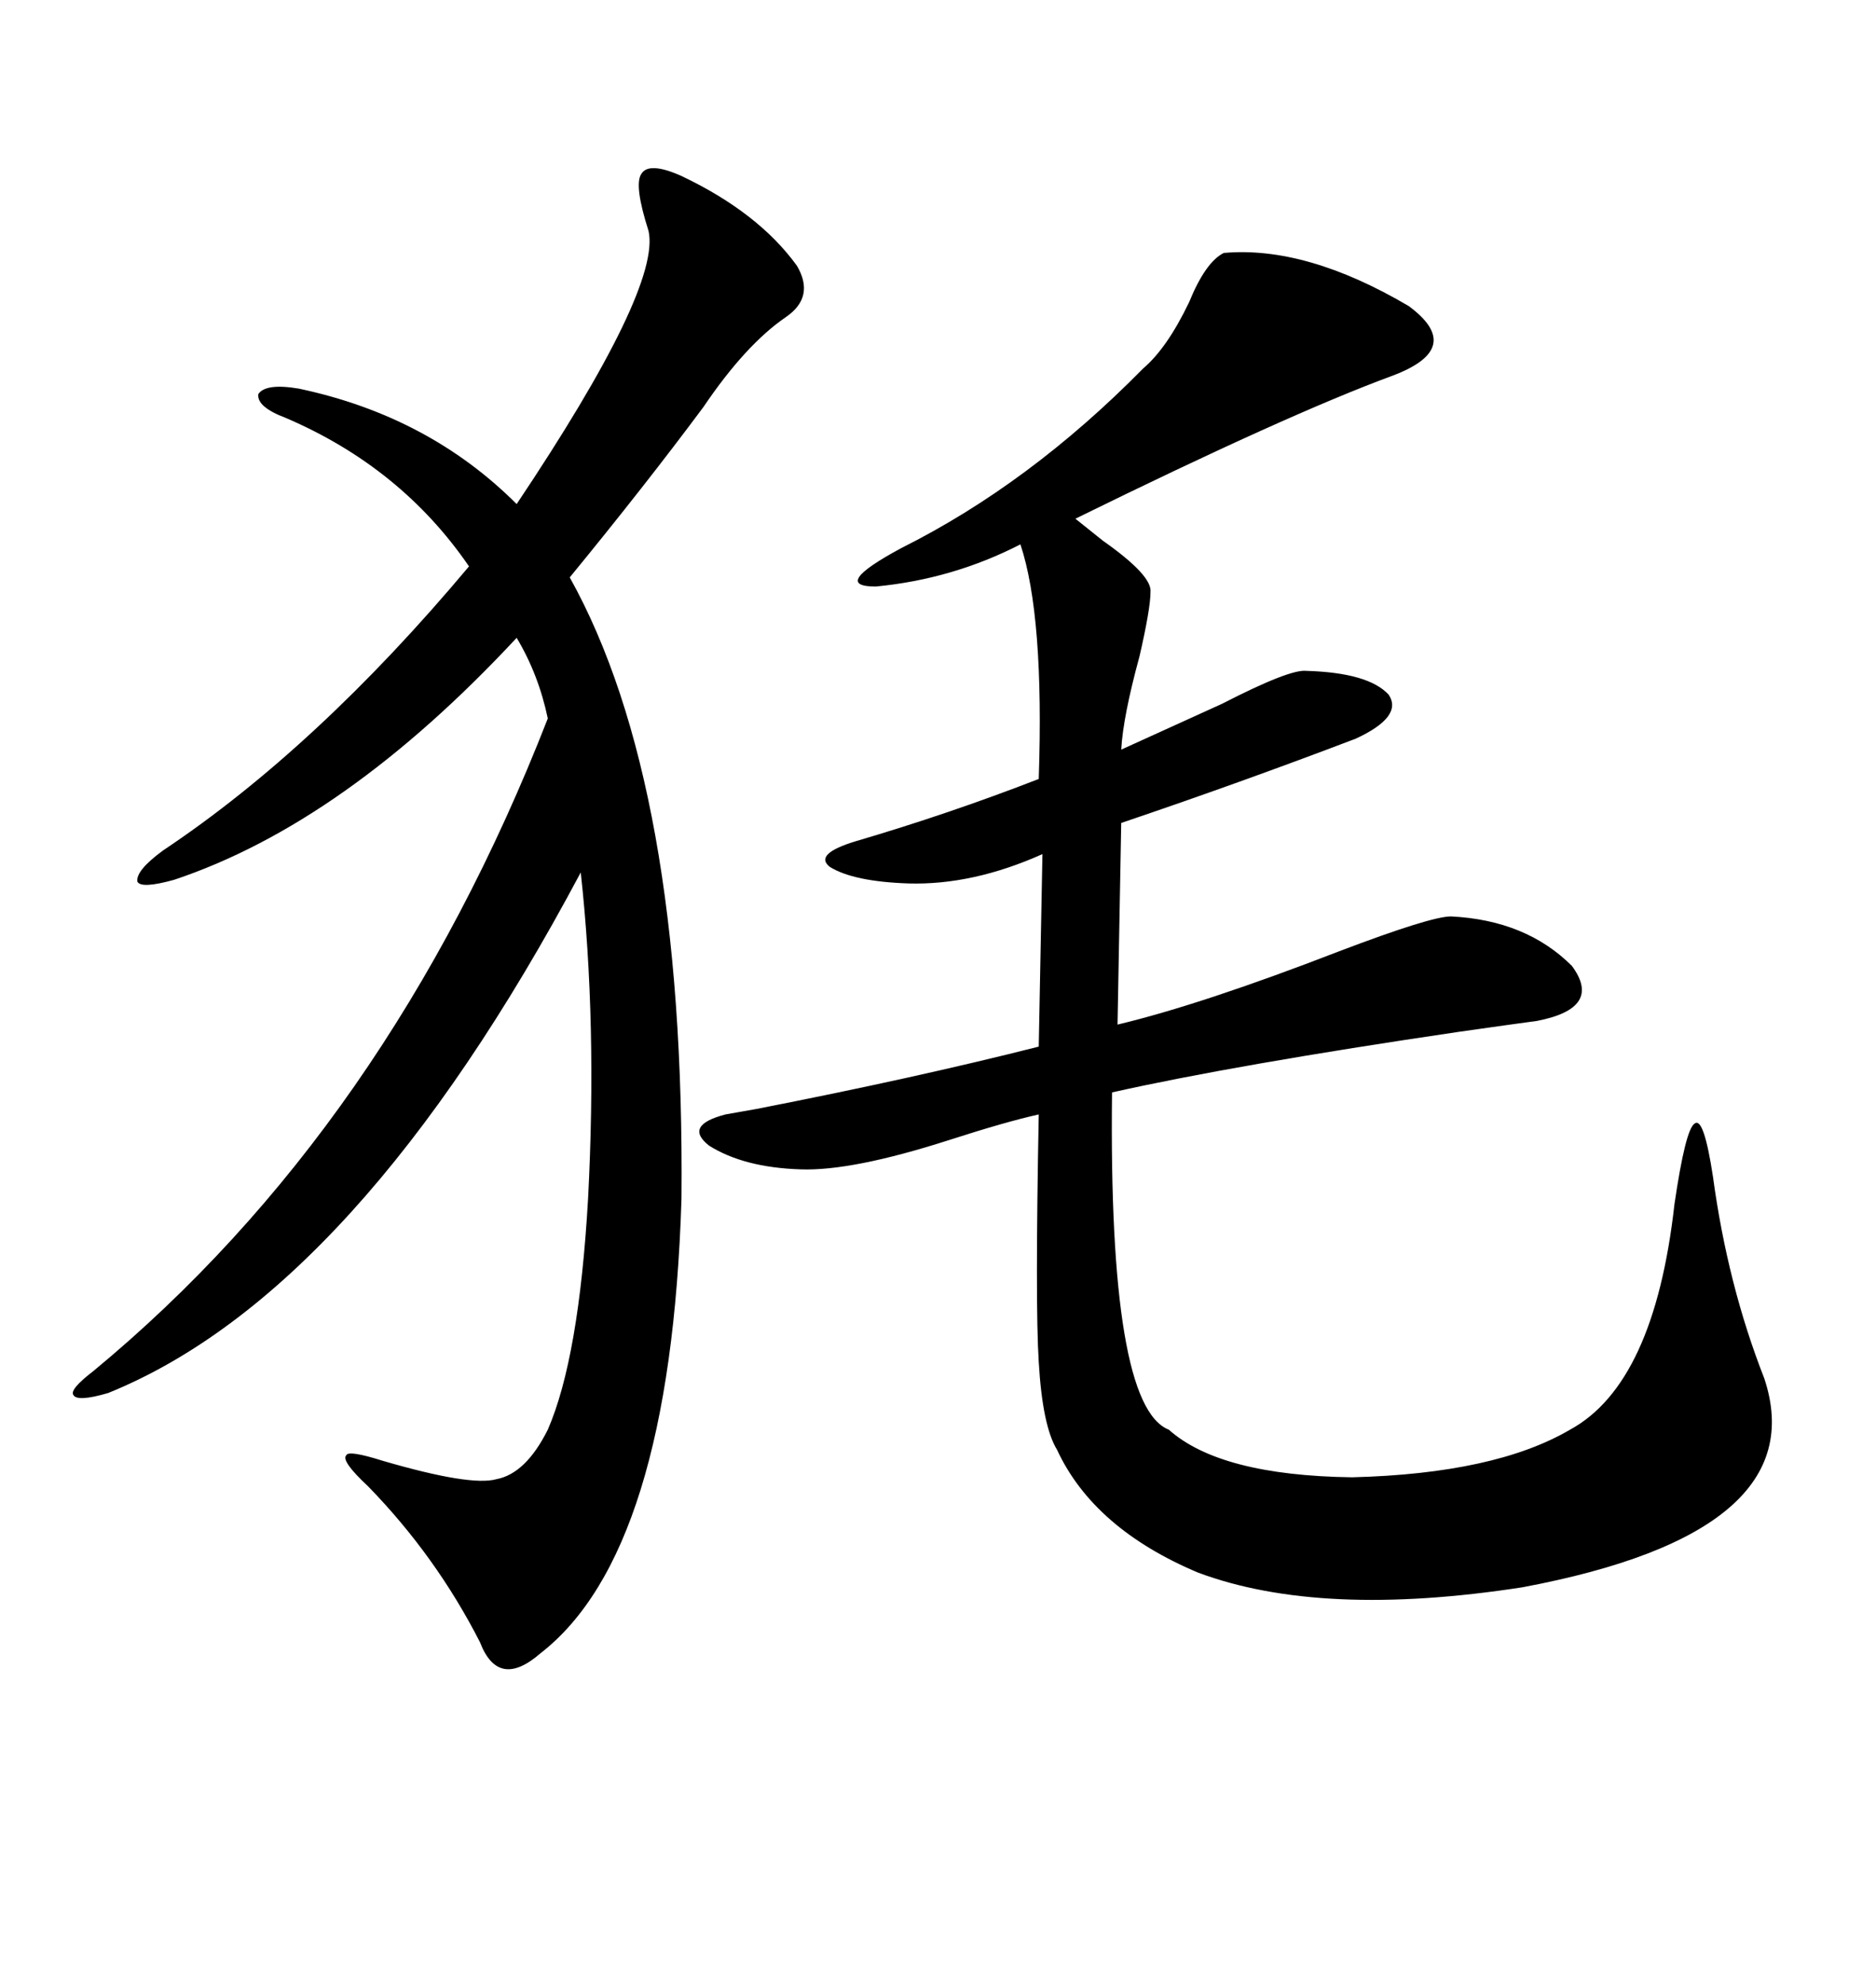<svg xmlns="http://www.w3.org/2000/svg" xmlns:xlink="http://www.w3.org/1999/xlink" width="300" height="317.285"><path d="M195.70 40.43L195.70 40.43Q208.89 39.26 225.29 48.93L225.29 48.93Q234.38 55.66 222.66 60.06L222.66 60.06Q205.96 66.21 171.97 82.91L171.97 82.91Q173.44 84.08 176.37 86.43L176.37 86.43Q184.28 91.99 183.98 94.63L183.98 94.63Q183.98 97.27 182.23 104.88L182.23 104.88Q179.59 114.55 179.30 119.82L179.30 119.82Q185.74 116.89 195.41 112.50L195.41 112.50Q206.25 106.93 208.89 107.23L208.89 107.23Q218.85 107.52 222.07 111.04L222.07 111.04Q224.41 114.55 216.80 118.07L216.80 118.07Q198.34 125.10 179.30 131.54L179.30 131.54L178.71 163.77Q192.19 160.55 214.16 152.05L214.16 152.05Q228.81 146.48 232.03 146.48L232.03 146.48Q244.04 147.07 251.37 154.39L251.37 154.39Q256.35 161.13 245.80 163.18L245.80 163.18Q241.41 163.77 233.20 164.94L233.20 164.94Q197.46 170.21 177.83 174.61L177.83 174.61Q177.25 224.71 186.91 228.52L186.91 228.52Q195.12 235.84 216.21 236.13L216.21 236.13Q239.06 235.55 251.07 228.52L251.07 228.52Q264.55 221.19 267.77 192.48L267.77 192.48Q269.53 180.47 271.00 179.59L271.00 179.59Q272.46 178.42 273.93 188.09L273.93 188.09Q276.27 205.37 282.13 220.31L282.13 220.31Q290.33 244.92 243.46 253.71L243.46 253.71Q211.23 258.69 191.60 251.37L191.60 251.37Q174.90 244.34 169.04 231.74L169.04 231.74Q166.70 227.93 166.11 217.68L166.11 217.68Q165.53 208.59 166.11 178.13L166.11 178.13Q160.84 179.30 151.76 182.23L151.76 182.23Q136.23 187.21 128.03 186.91L128.03 186.91Q118.95 186.62 113.38 183.11L113.38 183.11Q109.28 179.88 116.02 178.13L116.02 178.13Q117.77 177.83 121.00 177.25L121.00 177.25Q146.48 172.27 166.11 167.29L166.11 167.29L166.70 136.52Q155.57 141.50 145.31 141.21L145.31 141.21Q136.52 140.92 132.71 138.57L132.71 138.57Q130.08 136.52 136.82 134.47L136.82 134.47Q151.76 130.08 166.11 124.51L166.11 124.51Q166.99 98.44 163.18 87.01L163.18 87.01Q152.34 92.58 140.04 93.75L140.04 93.75Q132.71 93.75 144.14 87.60L144.14 87.60Q164.65 77.34 182.81 58.89L182.81 58.89Q186.62 55.66 190.14 48.34L190.14 48.34Q192.77 41.89 195.70 40.43ZM108.98 28.13L108.98 28.13Q121.29 33.98 127.44 42.48L127.44 42.48Q130.37 47.46 125.68 50.68L125.68 50.68Q119.24 55.08 112.50 65.04L112.50 65.04Q103.13 77.64 91.11 92.29L91.11 92.29Q109.57 125.39 108.98 191.60L108.98 191.60Q107.23 248.14 86.43 264.26L86.43 264.26Q79.69 270.12 76.76 262.50L76.76 262.50Q69.73 248.73 58.89 237.60L58.89 237.60Q54.49 233.50 55.37 232.62L55.37 232.62Q55.66 231.74 61.23 233.50L61.23 233.50Q75.29 237.60 79.39 236.43L79.39 236.43Q84.08 235.55 87.60 228.52L87.60 228.52Q92.58 217.09 94.04 191.60L94.04 191.60Q95.51 163.48 92.87 139.45L92.87 139.45Q57.13 206.54 17.29 222.66L17.29 222.66Q12.30 224.12 11.72 222.95L11.72 222.95Q11.13 222.07 14.94 219.14L14.94 219.14Q62.11 180.18 87.60 114.84L87.60 114.84Q86.13 107.81 82.62 101.95L82.62 101.95Q55.08 131.54 27.83 140.63L27.83 140.63Q22.56 142.09 21.97 140.92L21.97 140.92Q21.68 139.16 26.07 135.94L26.07 135.94Q50.68 119.53 75 90.53L75 90.53Q64.16 74.71 45.70 66.80L45.70 66.80Q41.02 65.04 41.31 62.99L41.31 62.99Q42.48 61.23 47.75 62.11L47.75 62.11Q68.55 66.50 82.62 80.57L82.62 80.57Q105.76 46.00 103.71 36.91L103.71 36.91Q101.37 29.59 102.54 27.83L102.54 27.83Q103.71 25.78 108.98 28.13Z"/></svg>